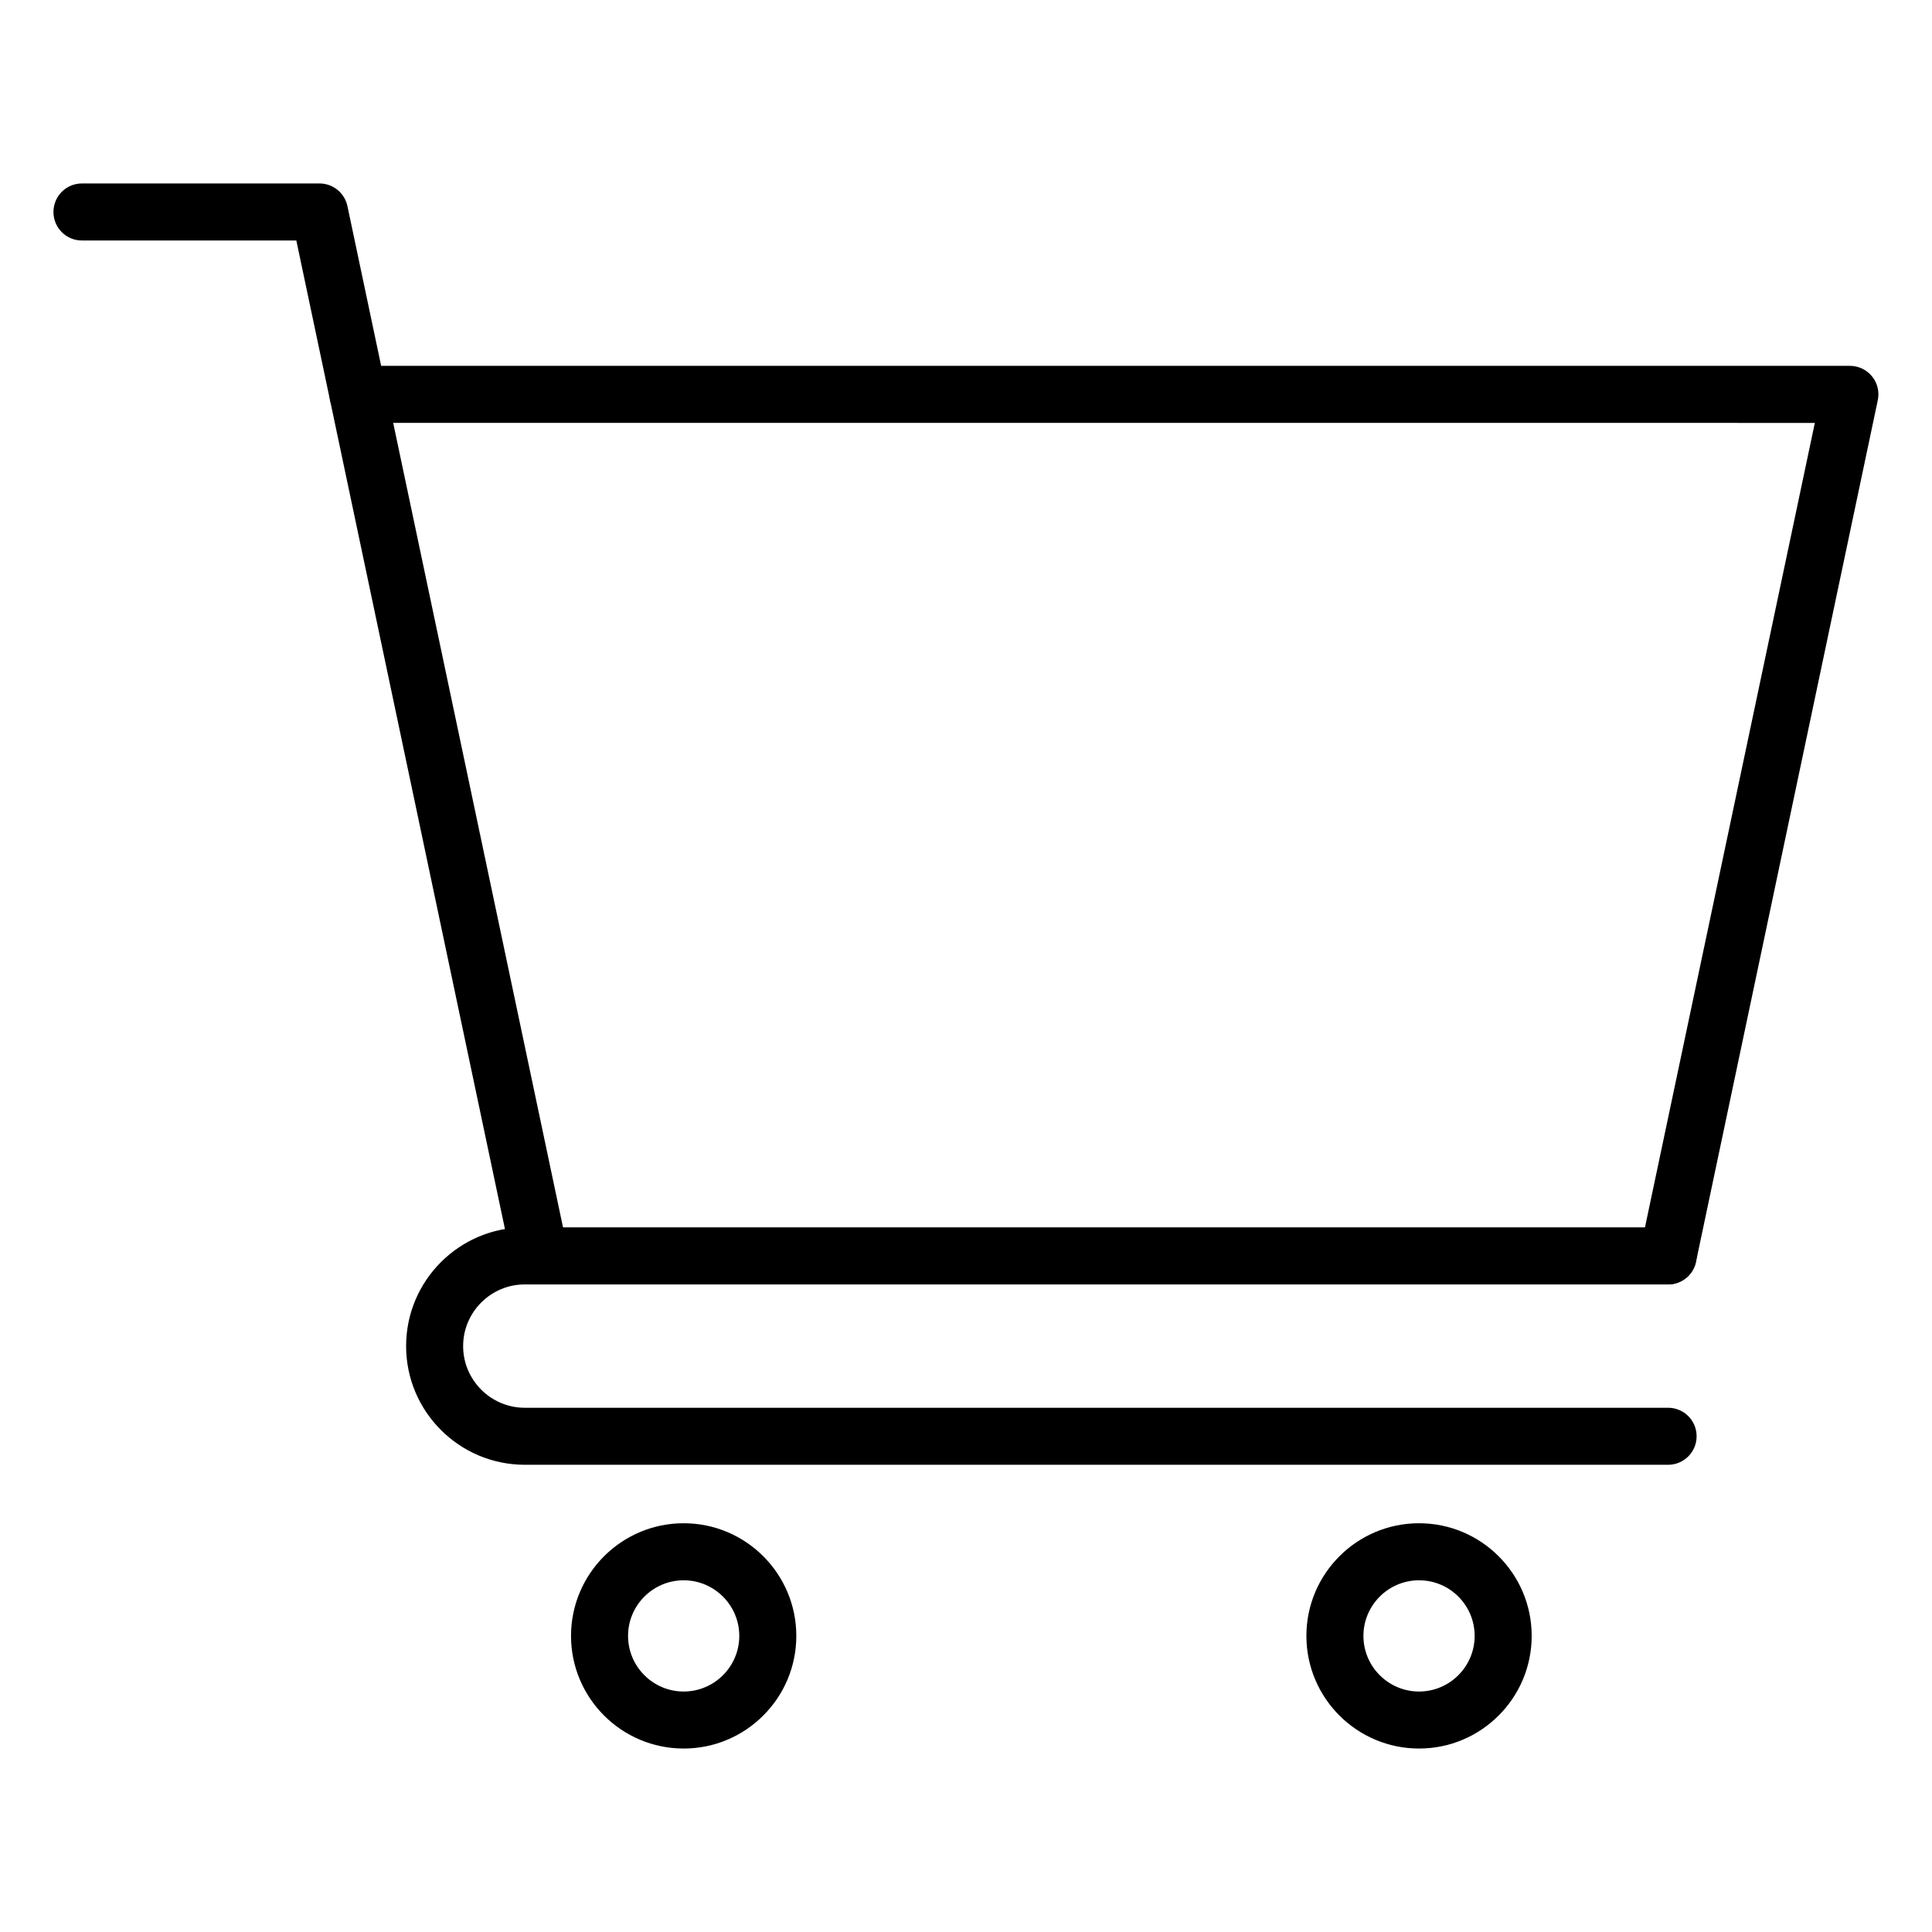 <?xml version="1.0" encoding="UTF-8"?>
<!-- Uploaded to: SVG Repo, www.svgrepo.com, Generator: SVG Repo Mixer Tools -->
<svg fill="#000000" width="800px" height="800px" version="1.1" viewBox="144 144 512 512" xmlns="http://www.w3.org/2000/svg">
 <g>
  <path d="m325.18 607.38c-16.469 0-29.852-13.383-29.852-29.852s13.383-29.852 29.852-29.852 29.852 13.383 29.852 29.852-13.383 29.852-29.852 29.852zm0-44.586c-8.125 0-14.738 6.613-14.738 14.738s6.613 14.738 14.738 14.738 14.738-6.613 14.738-14.738c-0.004-8.125-6.613-14.738-14.738-14.738z"/>
  <path d="m520.06 607.38c-16.469 0-29.852-13.383-29.852-29.852s13.383-29.852 29.852-29.852 29.852 13.383 29.852 29.852-13.383 29.852-29.852 29.852zm0-44.586c-8.125 0-14.738 6.613-14.738 14.738s6.613 14.738 14.738 14.738 14.738-6.613 14.738-14.738-6.582-14.738-14.738-14.738z"/>
  <path d="m287.05 484.39c-3.496 0-6.644-2.426-7.398-5.984l-57.121-270.67h-56.805c-4.188 0-7.559-3.371-7.559-7.559s3.371-7.559 7.559-7.559h62.945c3.559 0 6.644 2.488 7.398 5.984l58.41 276.69c0.852 4.094-1.762 8.094-5.824 8.941-0.535 0.129-1.07 0.16-1.605 0.16z"/>
  <path d="m586.06 532.18h-302.98c-17.352 0-31.457-14.105-31.457-31.457 0-17.352 14.105-31.457 31.457-31.457h302.98c4.188 0 7.559 3.371 7.559 7.559s-3.371 7.559-7.559 7.559h-302.98c-9.004 0-16.344 7.336-16.344 16.344 0 9.004 7.336 16.344 16.344 16.344h302.98c4.188 0 7.559 3.371 7.559 7.559 0 4.184-3.398 7.551-7.555 7.551z"/>
  <path d="m586.06 484.39c-0.504 0-1.039-0.062-1.574-0.156-4.094-0.852-6.707-4.879-5.824-8.941l46.289-219.22-386.08-0.004c-4.188 0-7.559-3.371-7.559-7.559s3.371-7.559 7.559-7.559l395.39 0.004c2.266 0 4.441 1.039 5.856 2.801 1.449 1.762 1.984 4.094 1.512 6.328l-48.176 228.32c-0.754 3.559-3.902 5.984-7.398 5.984z"/>
 </g>
</svg>
